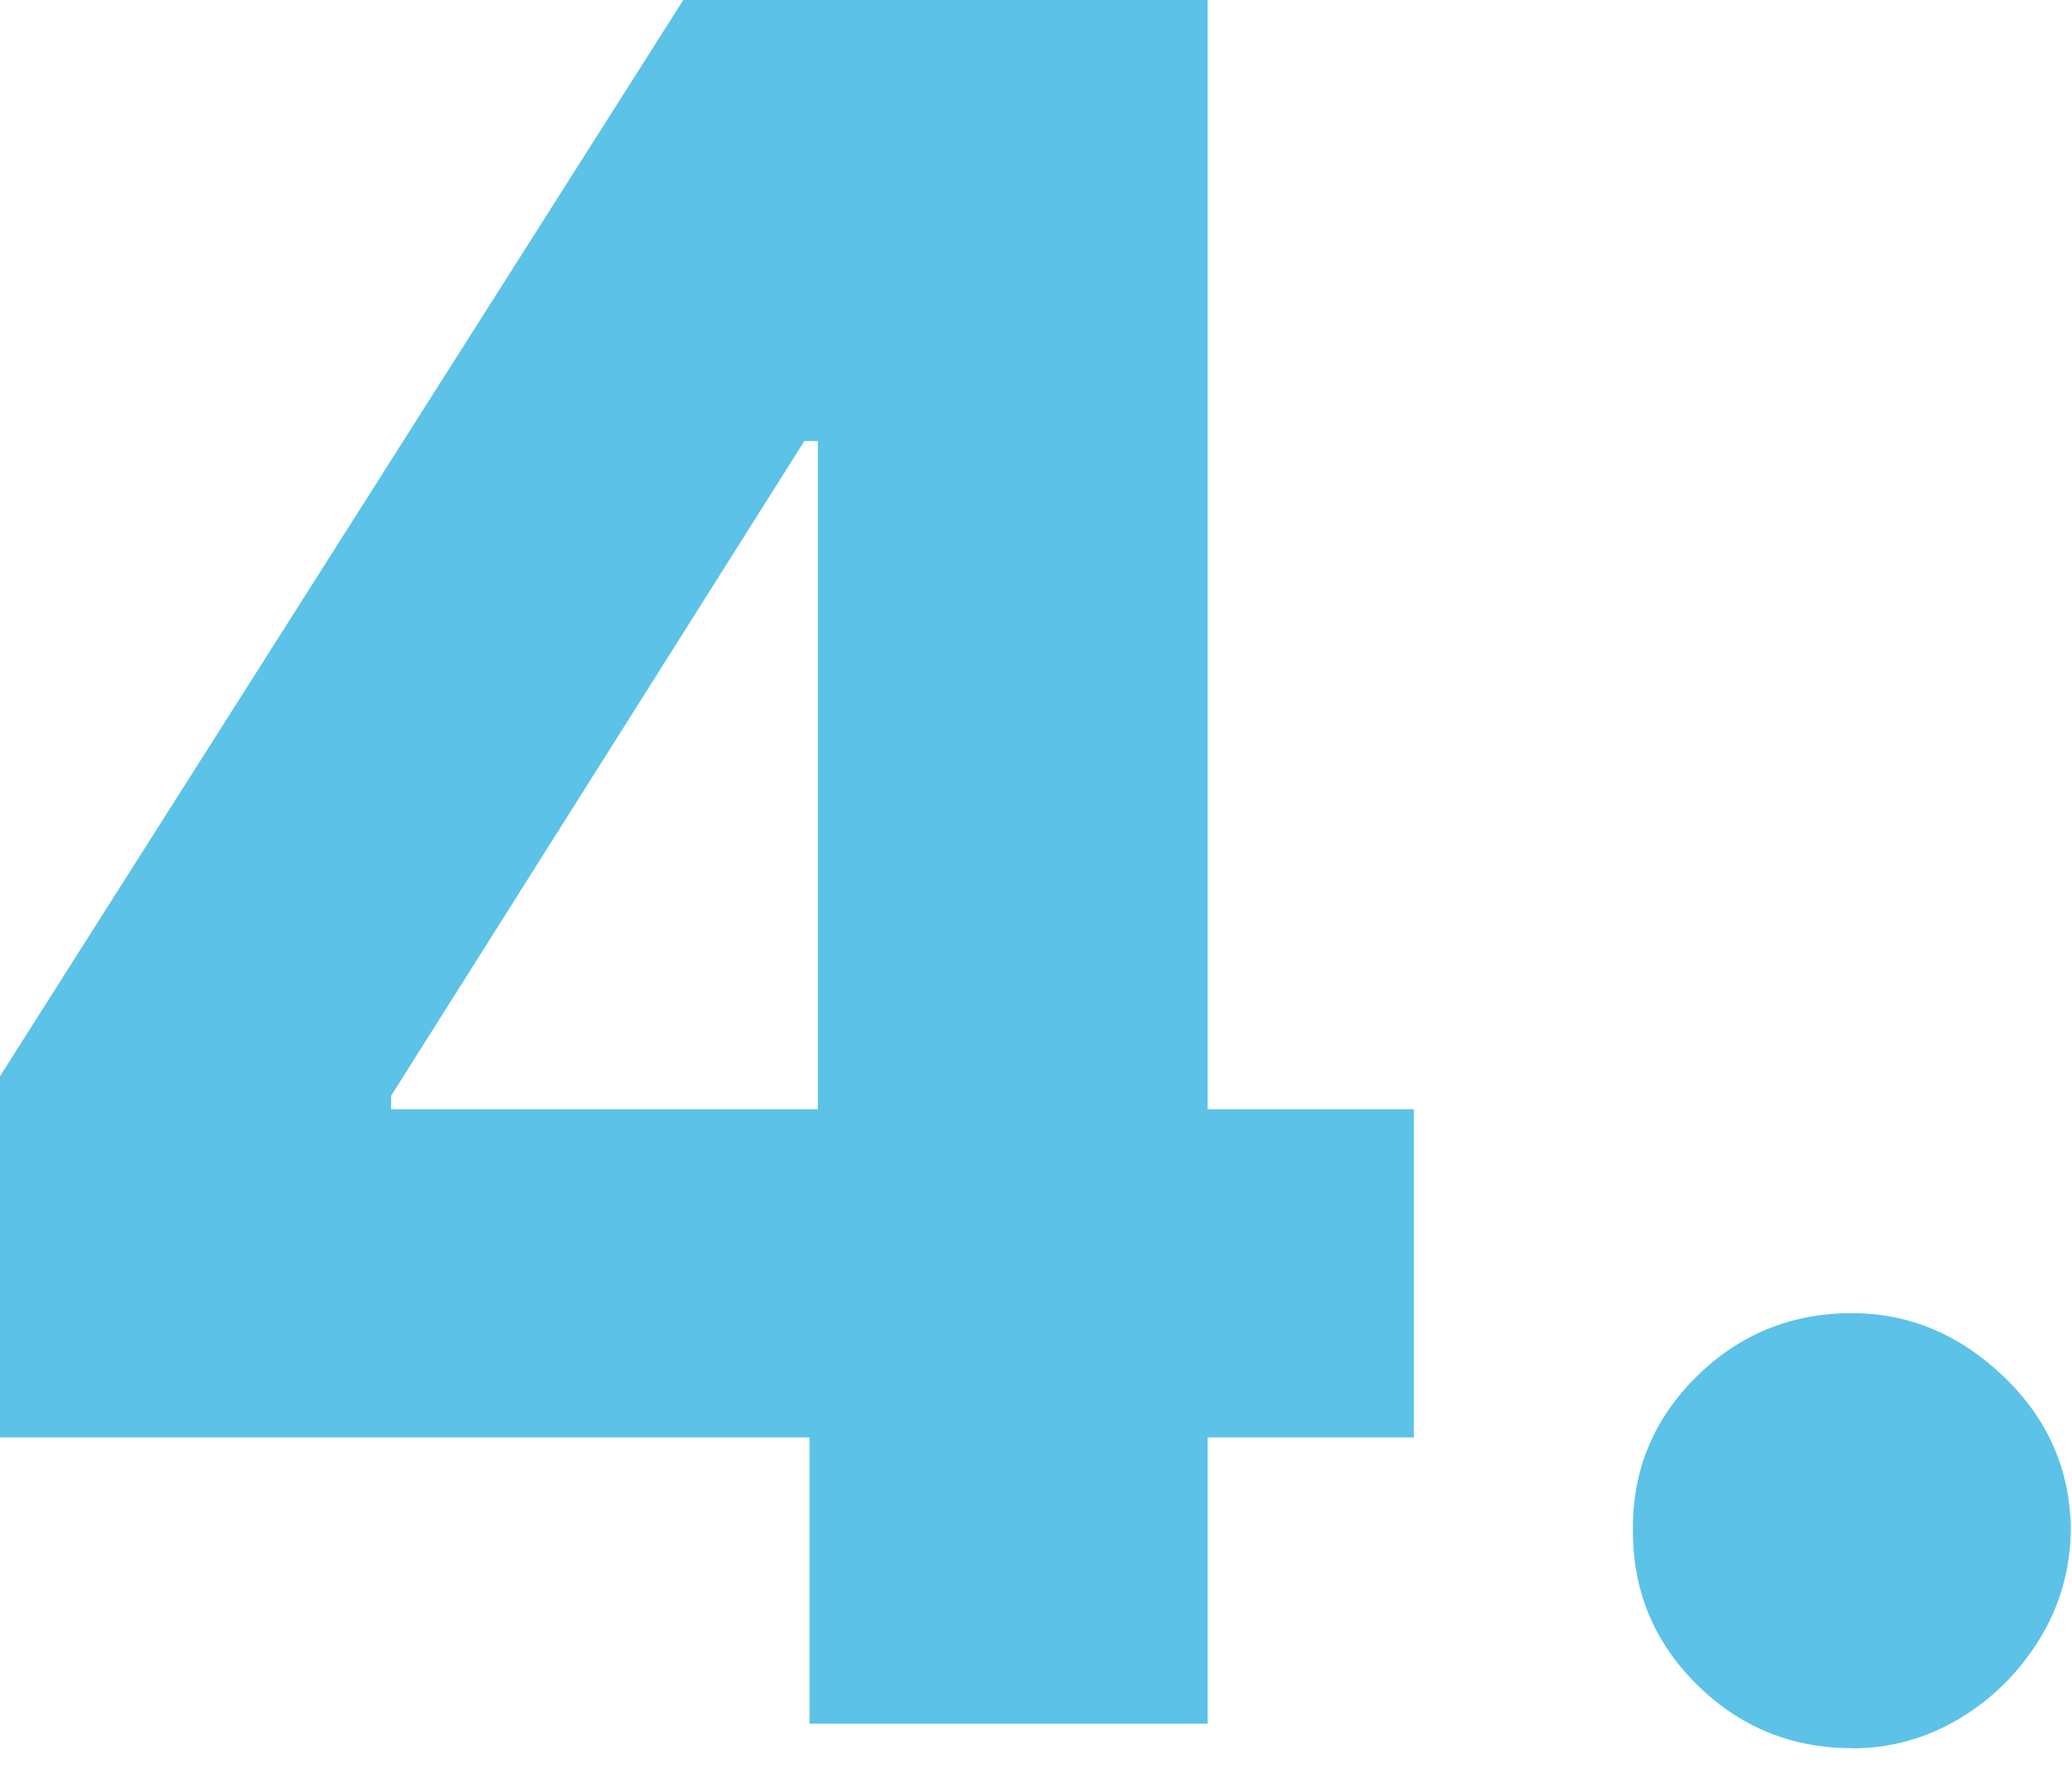 <svg width="89" height="76" viewBox="0 0 89 76" fill="none" xmlns="http://www.w3.org/2000/svg">
<path d="M-0.99 61.76V47.8L29.35 0H41.75V18.95H34.55L16.8 47.08V47.66H60.73V61.76H-1H-0.99ZM34.77 74.06V57.5L35.13 51.39V0H51.87V74.06H34.77Z" fill="#5CC2E7"/>
<path d="M79.54 75.11C76.94 75.11 74.71 74.19 72.87 72.36C71.03 70.53 70.12 68.31 70.14 65.71C70.12 63.16 71.03 60.97 72.87 59.15C74.71 57.33 76.94 56.42 79.54 56.42C82 56.42 84.17 57.33 86.07 59.15C87.97 60.97 88.92 63.16 88.95 65.71C88.93 67.45 88.47 69.03 87.59 70.45C86.71 71.87 85.57 73 84.15 73.85C82.74 74.69 81.2 75.12 79.54 75.12V75.11Z" fill="#5CC2E7"/>
</svg>
